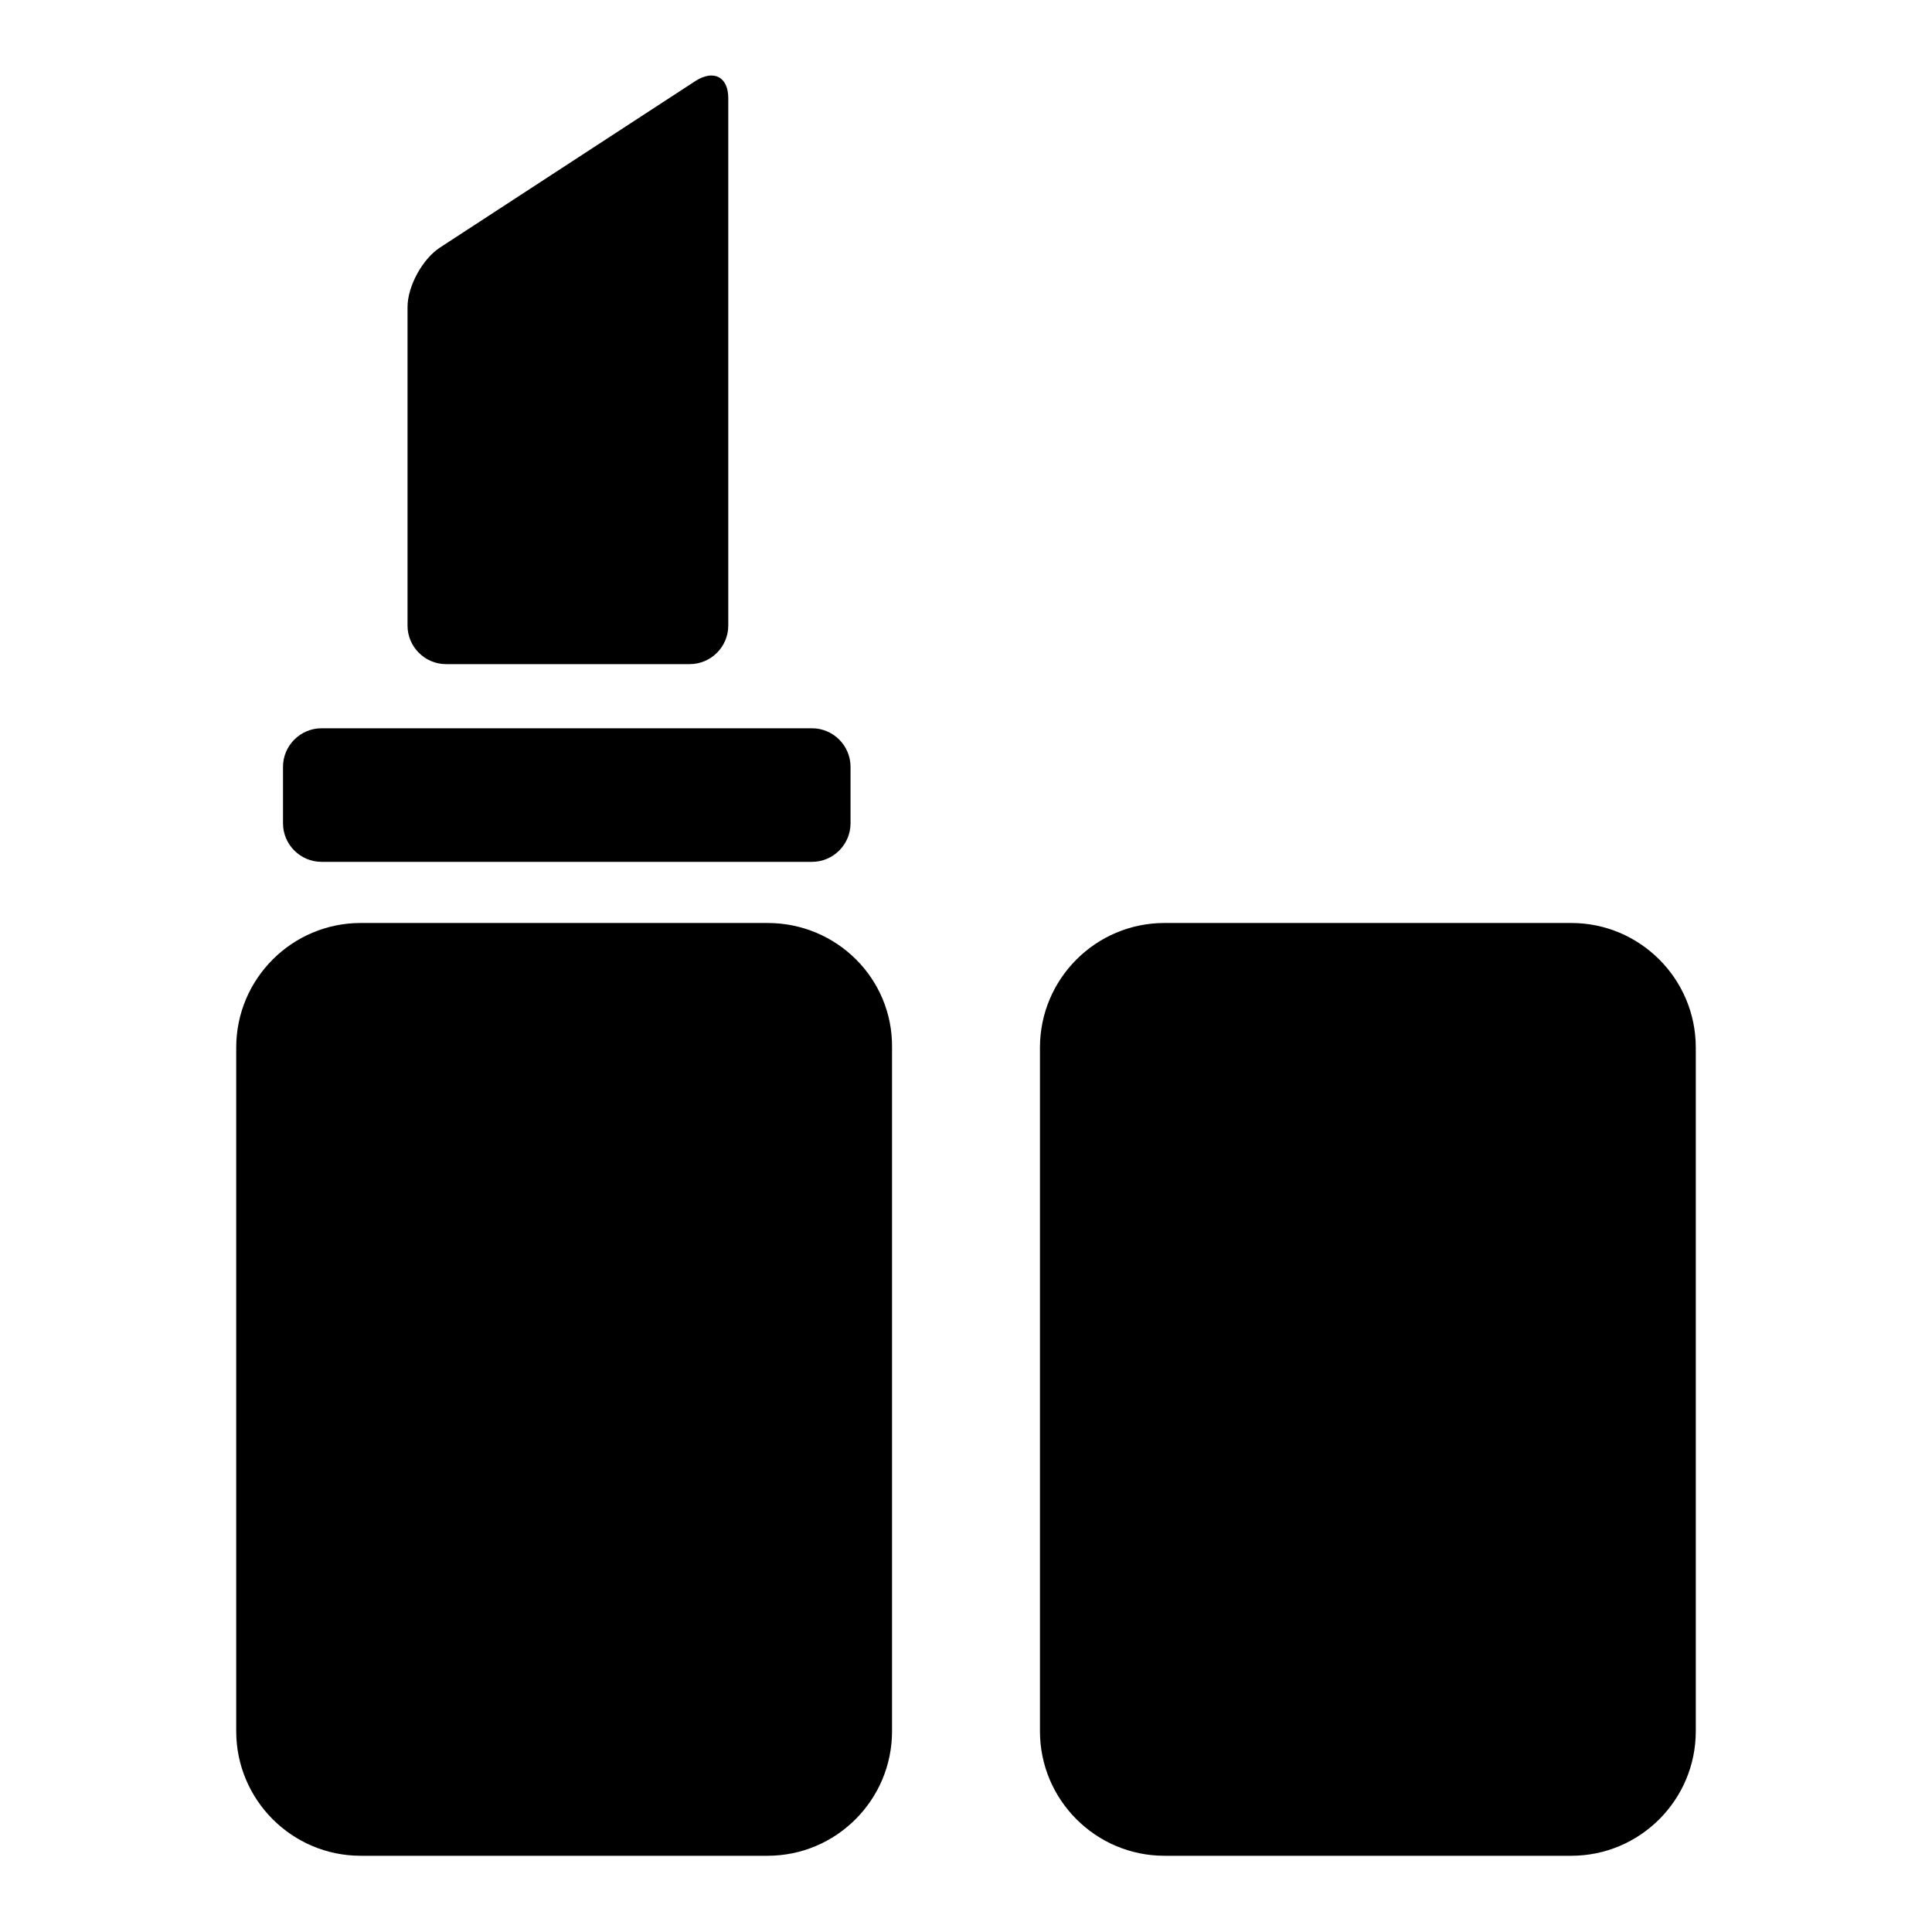 <?xml version="1.0" encoding="utf-8"?>
<!-- Svg Vector Icons : http://www.onlinewebfonts.com/icon -->
<!DOCTYPE svg PUBLIC "-//W3C//DTD SVG 1.1//EN" "http://www.w3.org/Graphics/SVG/1.1/DTD/svg11.dtd">
<svg version="1.1" xmlns="http://www.w3.org/2000/svg" xmlns:xlink="http://www.w3.org/1999/xlink" x="0px" y="0px" viewBox="0 0 256 256" enable-background="new 0 0 256 256" xml:space="preserve">
<g><g><path fill="#000000" d="M112.7,109.1c0,2.8-2.3,5.1-5.1,5.1h-65c-2.8,0-5.1-2.3-5.1-5.1v-7.5c0-2.8,2.3-5.1,5.1-5.1h65c2.8,0,5.1,2.3,5.1,5.1L112.7,109.1L112.7,109.1z"/><path fill="#000000" d="M92.2,10.7L58.3,32.8c-2.3,1.5-4.3,5.1-4.3,7.9v22.8v2.6v16.8c0,2.8,2.3,5.1,5.1,5.1h32.3c2.8,0,5.1-2.3,5.1-5.1V66.2v-2.6V13C96.5,10.2,94.6,9.2,92.2,10.7z"/><path fill="#000000" d="M101.7,122.3H47.8c-9.1,0-16.5,7.4-16.5,16.5v90.6c0,9.1,7.4,16.5,16.5,16.5h53.9c9.1,0,16.5-7.4,16.5-16.5v-90.6C118.3,129.7,110.9,122.3,101.7,122.3z"/><path fill="#000000" d="M208.2,122.3h-53.9c-9.1,0-16.5,7.4-16.5,16.5v90.6c0,9.1,7.4,16.5,16.5,16.5h53.9c9.1,0,16.5-7.4,16.5-16.5v-90.6C224.7,129.7,217.3,122.3,208.2,122.3z"/></g></g>
</svg>